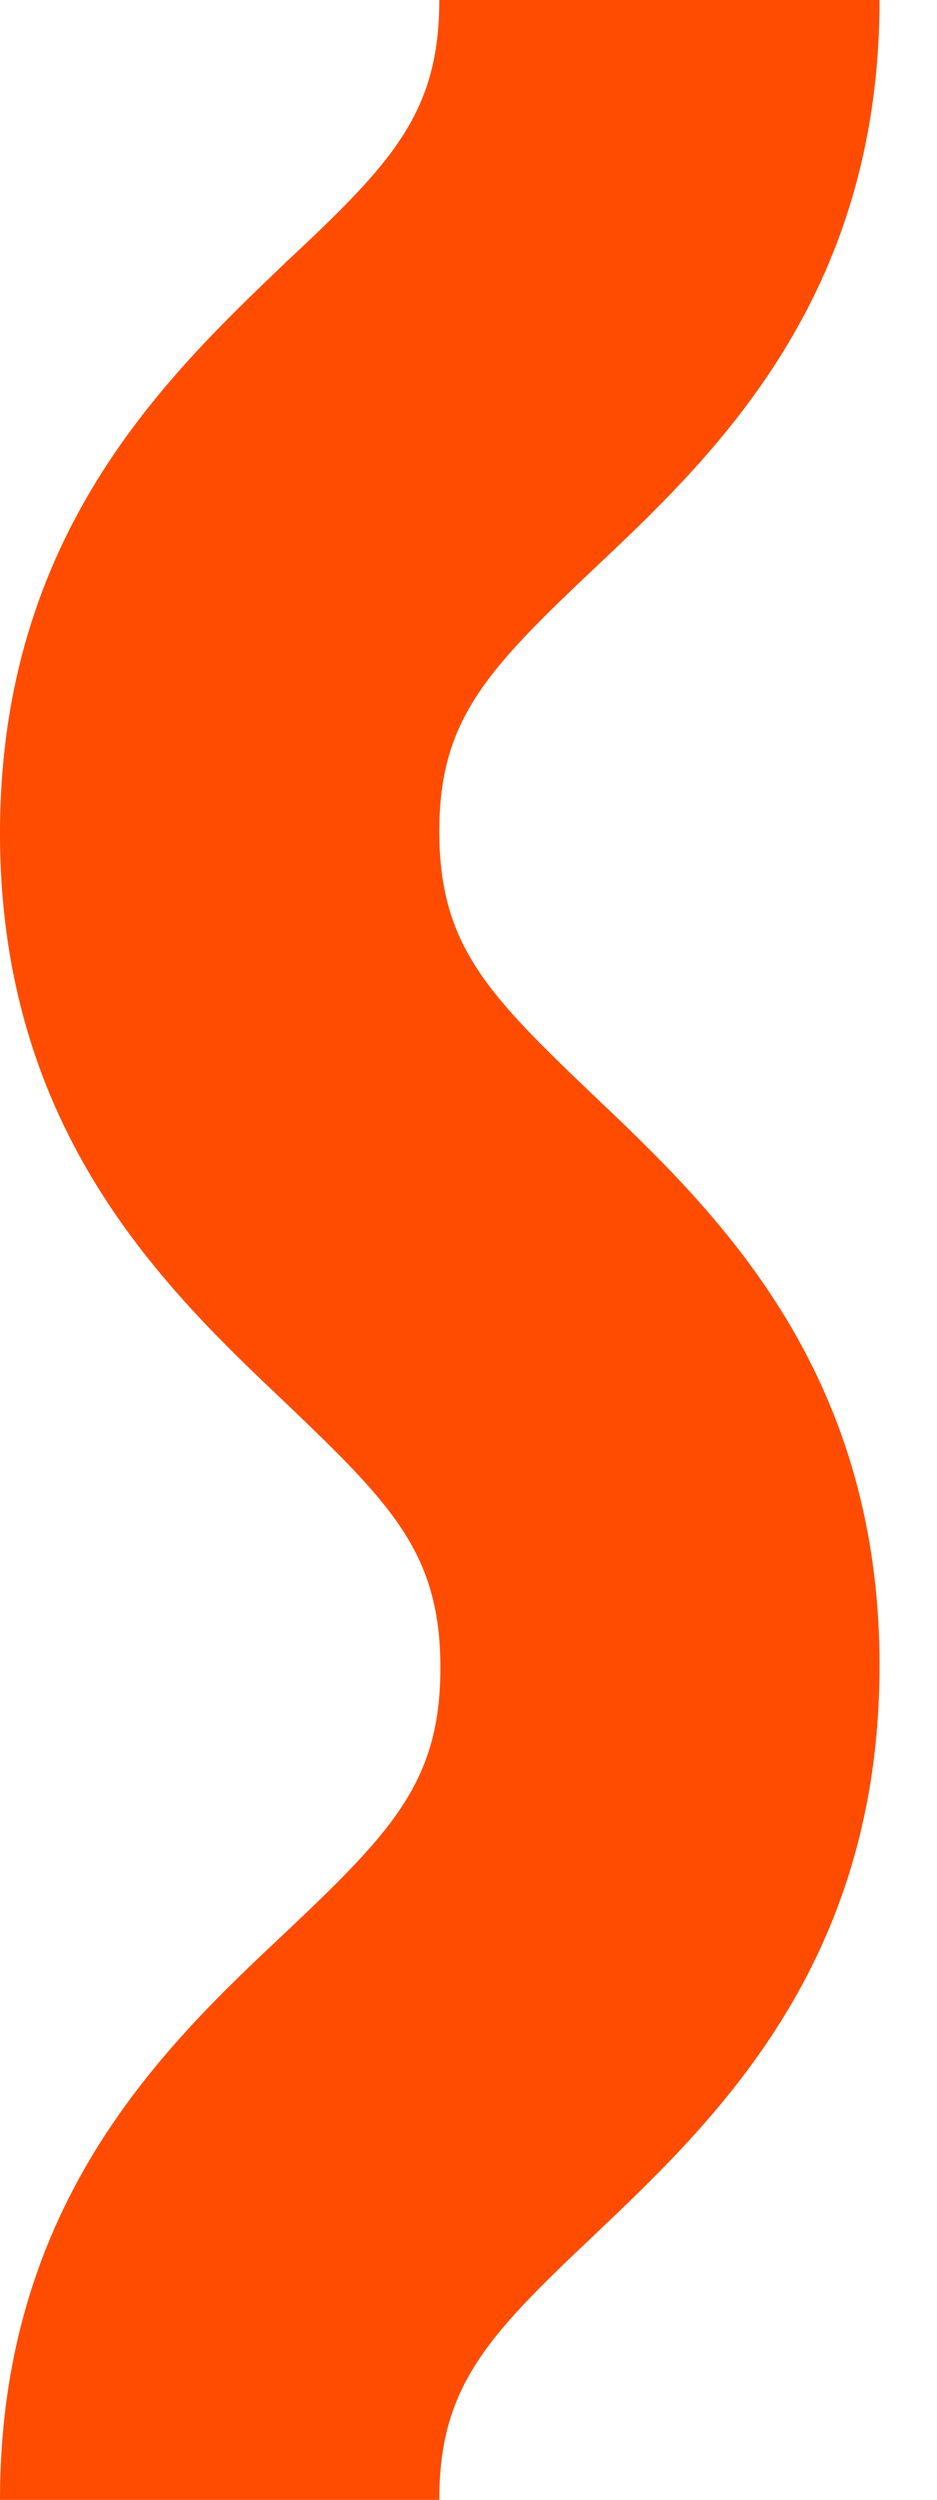 <svg width="6" height="16" viewBox="0 0 6 16" fill="none" xmlns="http://www.w3.org/2000/svg">
<path d="M3.797 3.646C4.571 2.918 5.632 1.912 5.632 0H2.813C2.813 0.721 2.513 1.041 1.829 1.68C1.061 2.415 0 3.422 0 5.333C0 7.245 1.061 8.252 1.836 8.986C2.513 9.633 2.82 9.946 2.82 10.674C2.82 11.395 2.52 11.714 1.836 12.361C1.061 13.088 0 14.088 0 16H2.813C2.813 15.279 3.113 14.959 3.797 14.313C4.571 13.578 5.632 12.578 5.632 10.66C5.632 8.748 4.571 7.742 3.797 7.007C3.12 6.361 2.813 6.048 2.813 5.32C2.813 4.612 3.113 4.293 3.797 3.646Z" fill="#FF4C00"/>
</svg>
